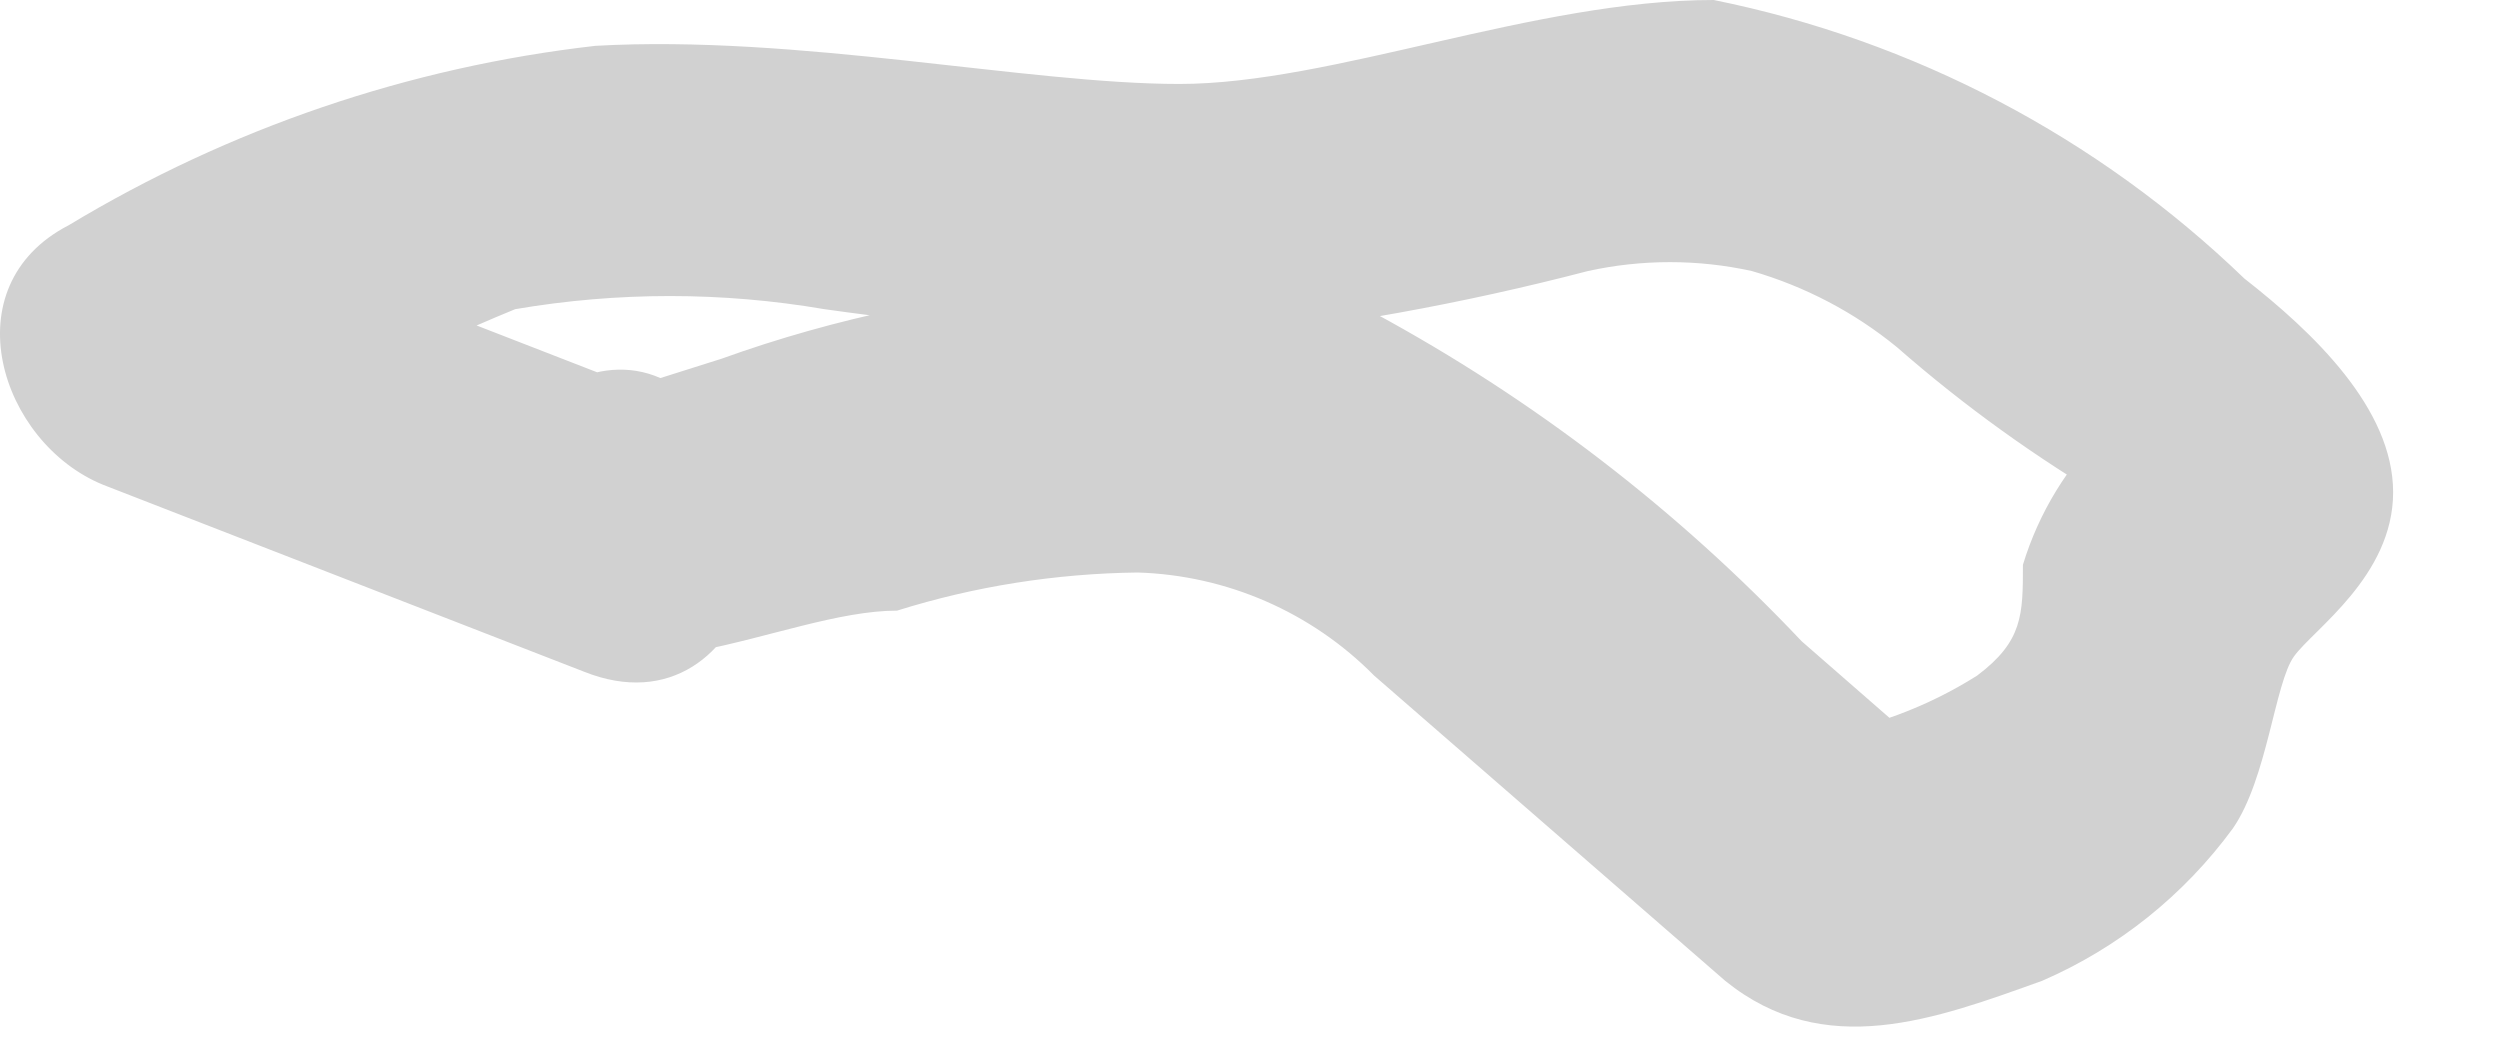 <?xml version="1.0" encoding="utf-8"?>
<svg xmlns="http://www.w3.org/2000/svg" fill="none" height="100%" overflow="visible" preserveAspectRatio="none" style="display: block;" viewBox="0 0 12 5" width="100%">
<path d="M2.473 2.931C2.931 3.444 3.756 2.931 4.306 2.931C4.679 2.814 5.068 2.753 5.46 2.748C5.888 2.761 6.295 2.938 6.596 3.243L8.281 4.708C8.757 5.093 9.289 4.892 9.802 4.708C10.167 4.55 10.483 4.297 10.718 3.976C10.883 3.737 10.919 3.279 11.011 3.151C11.102 3.023 11.487 2.766 11.487 2.363C11.487 1.96 11.102 1.594 10.773 1.337C10.069 0.658 9.185 0.194 8.226 0C7.365 0 6.394 0.403 5.661 0.403C4.928 0.403 3.829 0.165 2.858 0.22C1.963 0.322 1.101 0.616 0.33 1.081C-0.238 1.374 0 2.125 0.495 2.327L2.803 3.224C3.628 3.554 3.976 2.217 3.17 1.905L0.861 1.008L1.026 2.253C1.481 1.949 1.966 1.691 2.473 1.484C2.965 1.4 3.466 1.4 3.957 1.484C4.565 1.57 5.176 1.619 5.789 1.631C6.408 1.569 7.02 1.458 7.622 1.301C7.881 1.244 8.15 1.244 8.409 1.301C8.664 1.375 8.901 1.499 9.106 1.667C9.429 1.95 9.779 2.201 10.15 2.418L10.278 2.528C10.215 2.437 10.181 2.328 10.181 2.217C10.181 2.106 10.215 1.997 10.278 1.905C10.278 1.905 10.15 2.015 10.113 2.052C9.925 2.234 9.786 2.461 9.71 2.711C9.71 2.95 9.71 3.078 9.49 3.243C9.251 3.394 8.982 3.494 8.702 3.536L9.362 3.701L8.648 3.078C8.052 2.447 7.359 1.915 6.596 1.502C5.854 1.252 5.051 1.245 4.306 1.484C4.019 1.544 3.738 1.623 3.463 1.722L3.115 1.832C2.767 1.942 3.115 1.832 3.408 2.015C2.895 1.319 1.924 2.29 2.473 2.931Z" fill="#D1D1D1" id="Vector"/>
</svg>